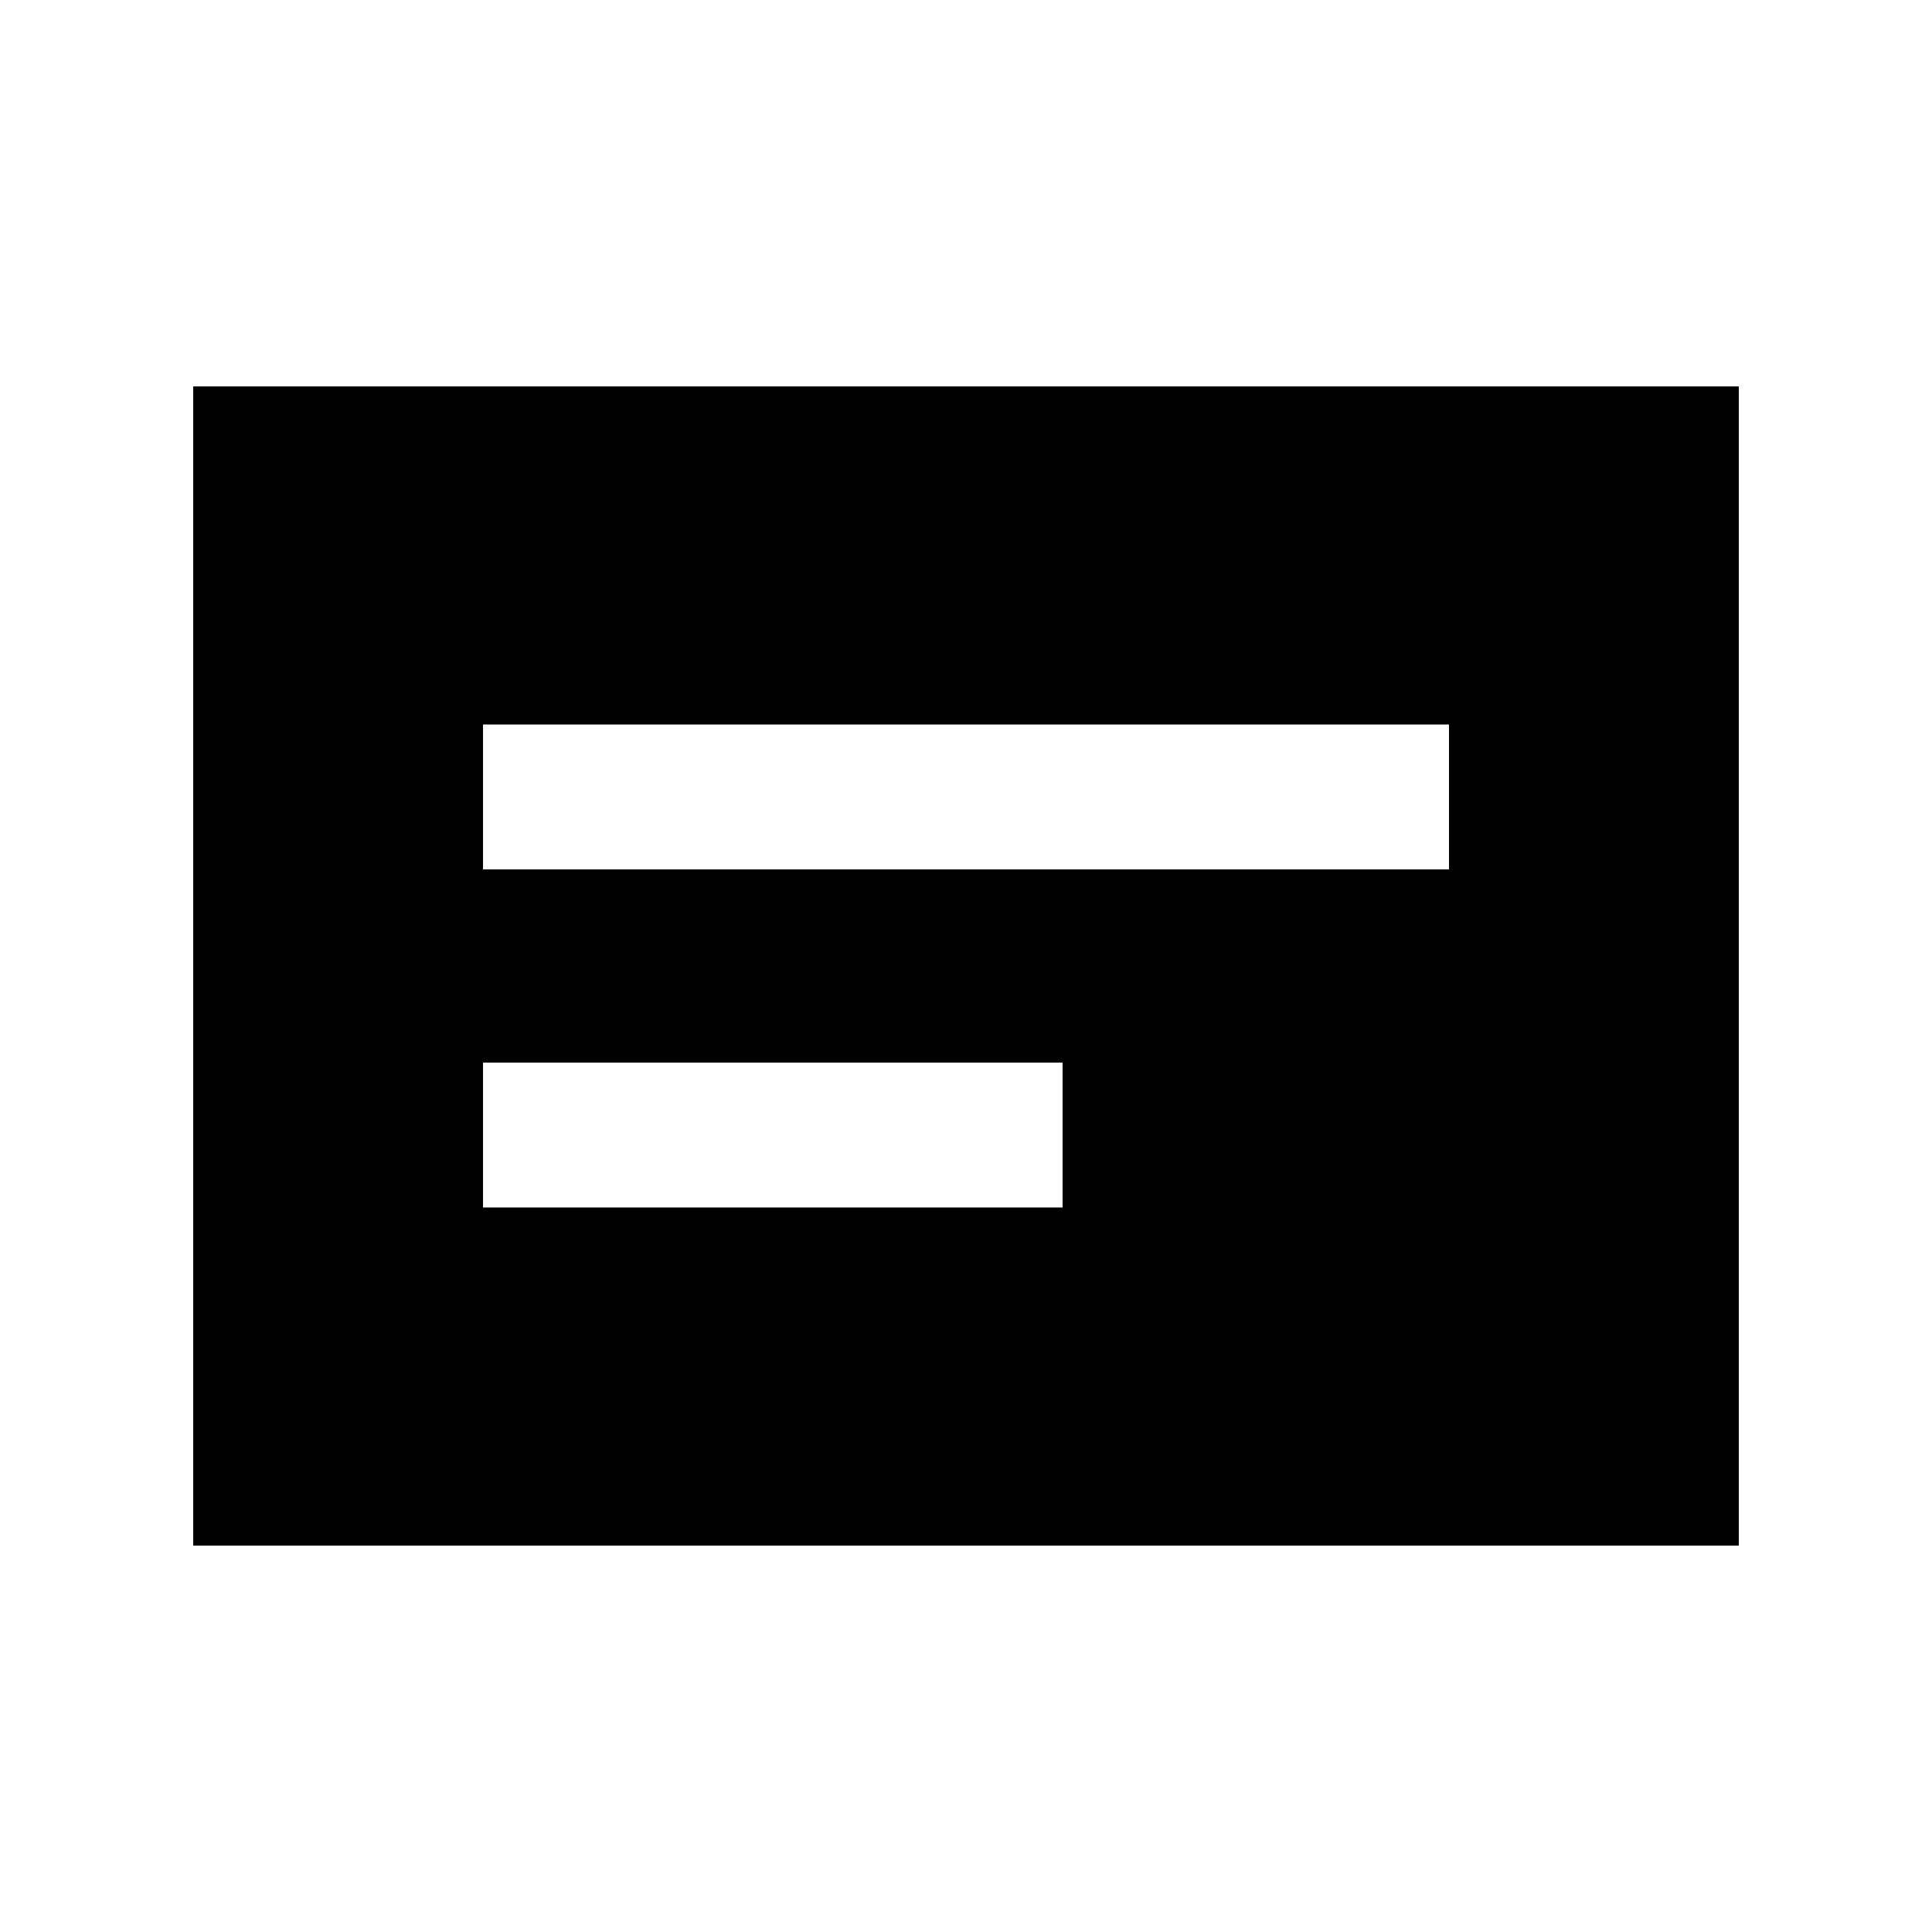 <svg xmlns="http://www.w3.org/2000/svg" viewBox="0 0 640 640"><!--! Font Awesome Pro 7.1.0 by @fontawesome - https://fontawesome.com License - https://fontawesome.com/license (Commercial License) Copyright 2025 Fonticons, Inc. --><path fill="currentColor" d="M64 128L576 128L576 512L64 512L64 128zM160 352L160 400L352 400L352 352L160 352zM480 240L160 240L160 288L480 288L480 240z"/></svg>